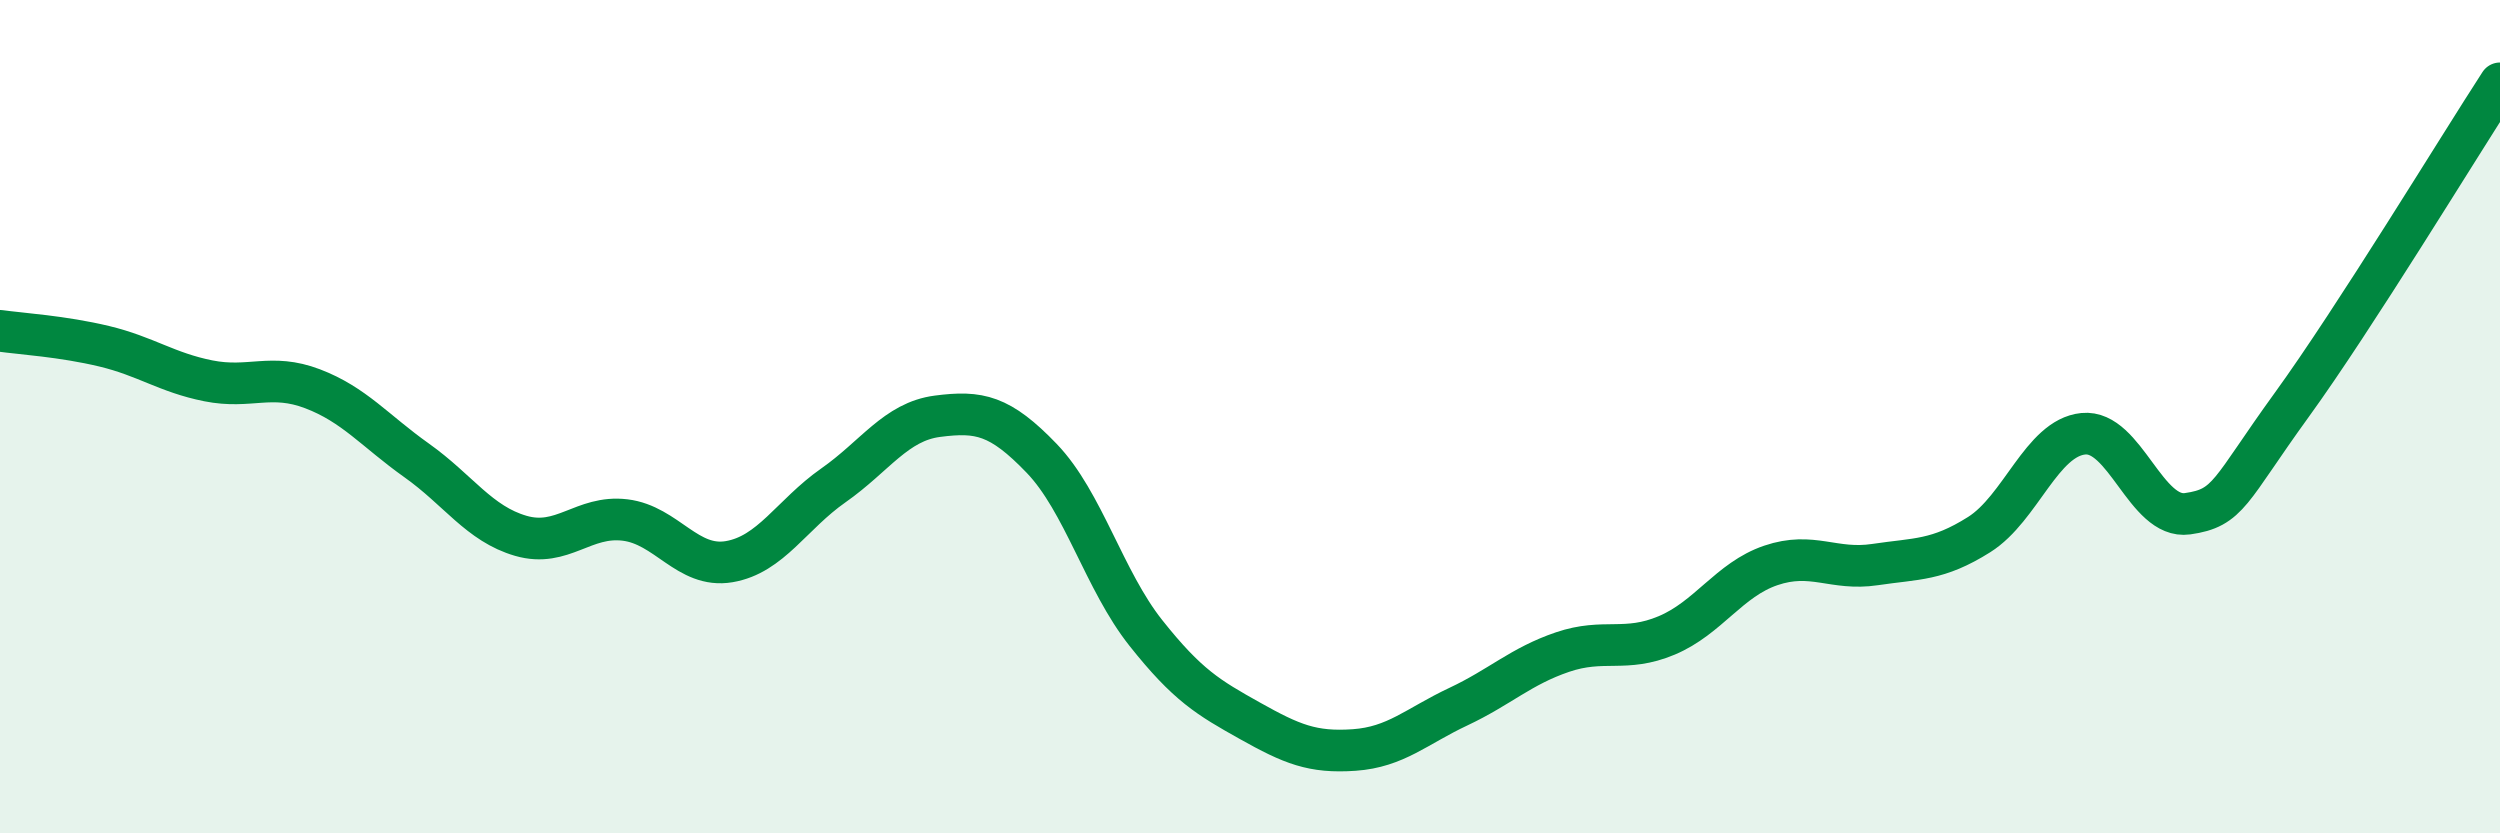 
    <svg width="60" height="20" viewBox="0 0 60 20" xmlns="http://www.w3.org/2000/svg">
      <path
        d="M 0,7.94 C 0.5,8.01 1.5,8.07 2.5,8.31 C 3.5,8.55 4,8.94 5,9.14 C 6,9.34 6.5,8.95 7.5,9.33 C 8.5,9.71 9,10.34 10,11.05 C 11,11.76 11.5,12.57 12.5,12.86 C 13.5,13.15 14,12.36 15,12.48 C 16,12.6 16.5,13.65 17.5,13.48 C 18.5,13.31 19,12.35 20,11.65 C 21,10.95 21.5,10.12 22.5,9.99 C 23.5,9.86 24,9.96 25,11 C 26,12.04 26.5,13.93 27.5,15.19 C 28.5,16.45 29,16.74 30,17.3 C 31,17.86 31.5,18.07 32.5,18 C 33.5,17.93 34,17.43 35,16.96 C 36,16.49 36.5,15.99 37.5,15.65 C 38.5,15.31 39,15.67 40,15.25 C 41,14.83 41.5,13.91 42.5,13.57 C 43.5,13.23 44,13.7 45,13.55 C 46,13.4 46.5,13.46 47.5,12.83 C 48.5,12.2 49,10.51 50,10.41 C 51,10.31 51.5,12.47 52.5,12.33 C 53.5,12.19 53.5,11.79 55,9.72 C 56.5,7.65 59,3.54 60,2L60 20L0 20Z"
        fill="#008740"
        opacity="0.1"
        stroke-linecap="round"
        stroke-linejoin="round"
      />
      <path
        d="M 0,7.94 C 0.5,8.01 1.5,8.07 2.5,8.31 C 3.5,8.55 4,8.94 5,9.14 C 6,9.34 6.5,8.95 7.5,9.33 C 8.5,9.71 9,10.34 10,11.05 C 11,11.76 11.5,12.57 12.5,12.86 C 13.5,13.15 14,12.36 15,12.48 C 16,12.6 16.5,13.65 17.5,13.48 C 18.5,13.31 19,12.35 20,11.65 C 21,10.95 21.5,10.12 22.5,9.99 C 23.5,9.86 24,9.96 25,11 C 26,12.04 26.5,13.93 27.5,15.19 C 28.5,16.45 29,16.74 30,17.3 C 31,17.86 31.5,18.07 32.5,18 C 33.5,17.93 34,17.43 35,16.96 C 36,16.49 36.5,15.99 37.5,15.65 C 38.5,15.31 39,15.67 40,15.25 C 41,14.83 41.5,13.91 42.5,13.57 C 43.5,13.23 44,13.7 45,13.55 C 46,13.4 46.5,13.46 47.5,12.83 C 48.5,12.2 49,10.51 50,10.41 C 51,10.31 51.5,12.47 52.5,12.33 C 53.5,12.19 53.5,11.79 55,9.72 C 56.5,7.65 59,3.54 60,2"
        stroke="#008740"
        stroke-width="1"
        fill="none"
        stroke-linecap="round"
        stroke-linejoin="round"
      />
    </svg>
  